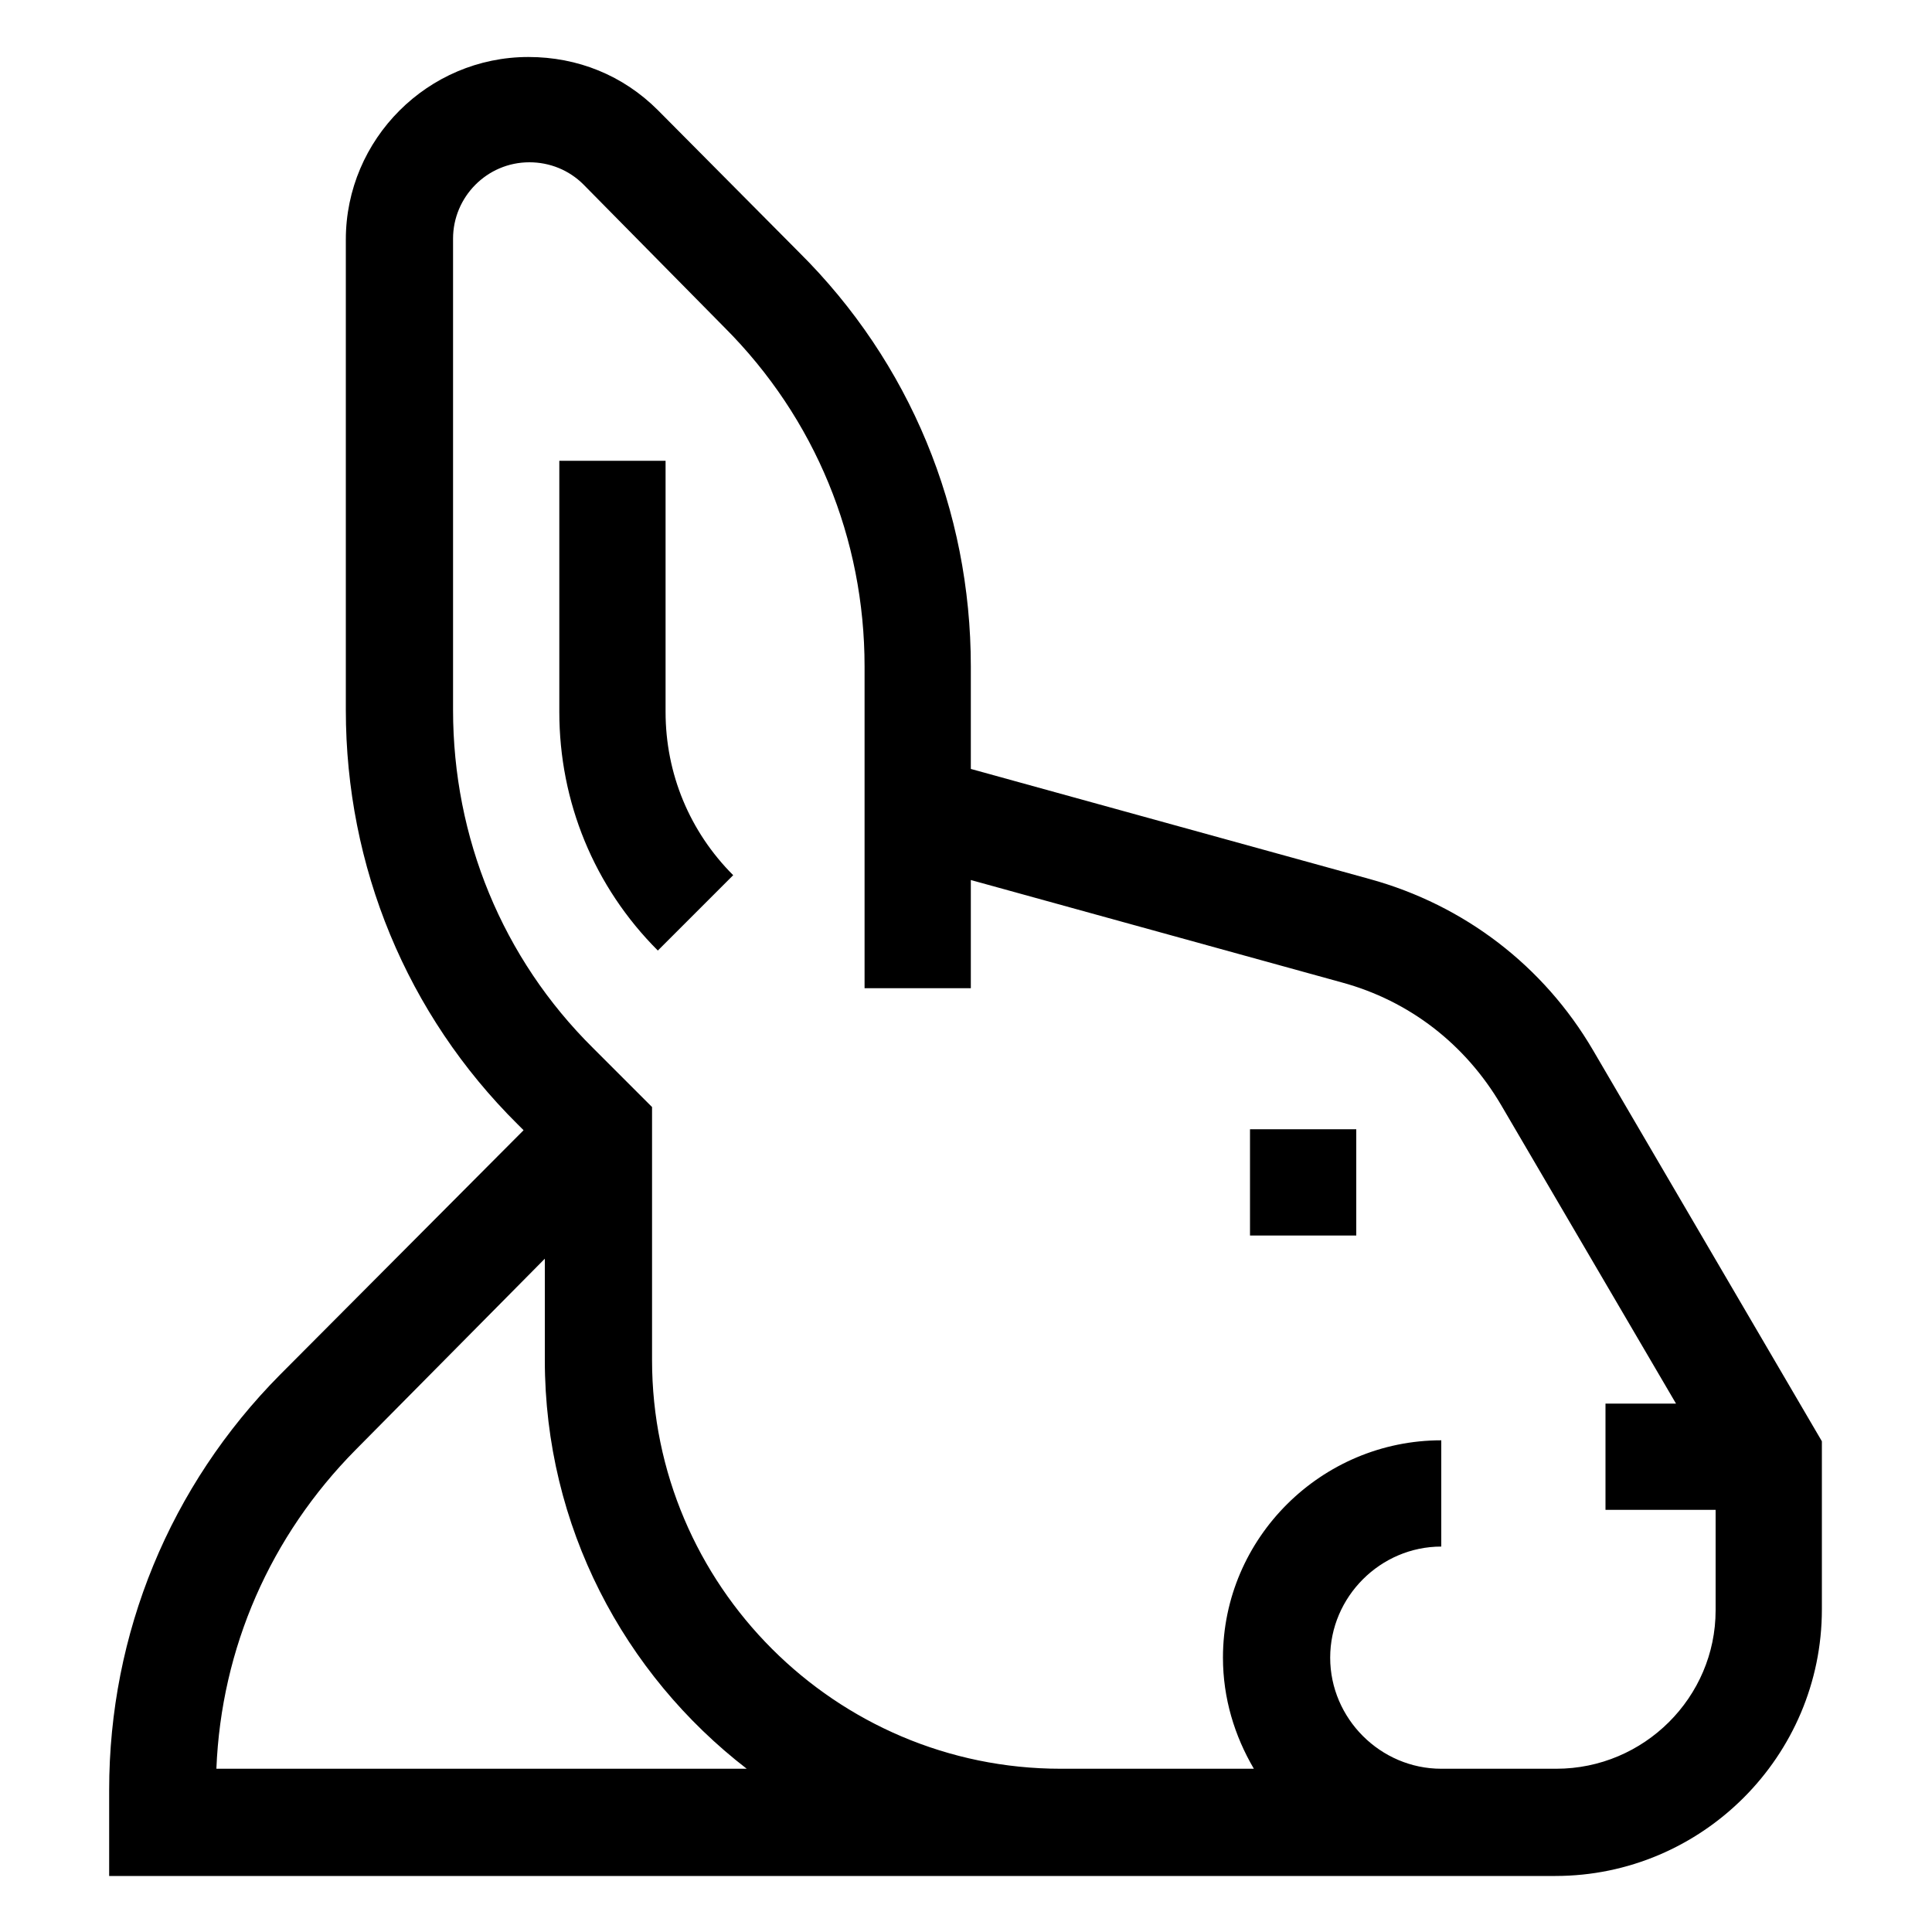 <?xml version="1.0" encoding="utf-8"?>
<!-- Generator: Adobe Illustrator 22.0.0, SVG Export Plug-In . SVG Version: 6.00 Build 0)  -->
<svg version="1.1" id="Layer_1" xmlns="http://www.w3.org/2000/svg" xmlns:xlink="http://www.w3.org/1999/xlink" x="0px" y="0px"
	 viewBox="0 0 200 200" style="enable-background:new 0 0 200 200;" xml:space="preserve">
<style type="text/css">
	.st0{clip-path:url(#SVGID_2_);}
	.st1{clip-path:url(#SVGID_4_);}
</style>
<g>
	<rect x="129.4" y="116.9" width="11" height="11"/>
	<path d="M164.9,108.7c-5.1-8.7-13.3-15-23.1-17.7l-41.3-11.4V69c0-16.2-6.3-31.5-17.8-42.9L68.1,11.4c-3.6-3.6-8.3-5.5-13.4-5.5
		c-10.4,0-18.9,8.5-18.9,18.9v48.7c0,16.2,6.3,31.5,17.8,42.9l0.6,0.6L29,142.3c-11.4,11.5-17.7,26.8-17.7,43v8.9h149.7
		c15.2,0,27.6-12.4,27.6-27.6v-17.4L164.9,108.7z M22.4,183.1c0.5-12.5,5.6-24.1,14.4-33l19.6-19.8v10.5c0,17.2,8.2,32.5,20.9,42.3
		H22.4z M161.1,183.1h-11.9c-6.3,0-11.5-5.2-11.5-11.5c0-6.3,5.2-11.5,11.5-11.5v-11c-12.4,0-22.6,10.1-22.6,22.5
		c0,4.2,1.2,8.1,3.2,11.5h-20c-23.3,0-42.3-19-42.3-42.3v-26.2l-6.1-6.1C52,99.2,46.9,86.7,46.9,73.5V24.7c0-4.3,3.5-7.9,7.9-7.9
		c2.1,0,4.1,0.8,5.6,2.3L75,33.9c9.4,9.4,14.5,21.9,14.5,35.1v33.3h11V91.1l38.4,10.6c7,1.9,12.8,6.4,16.5,12.7l18.1,30.9h-7.3v11
		h11.4v10.4C177.6,175.7,170.2,183.1,161.1,183.1L161.1,183.1z M161.1,183.1"/>
	<path d="M68.9,47.7h-11v26c0,9.3,3.6,18.1,10.2,24.7l7.8-7.8c-4.5-4.5-7-10.5-7-16.9V47.7z M68.9,47.7"/>
</g>
</svg>
